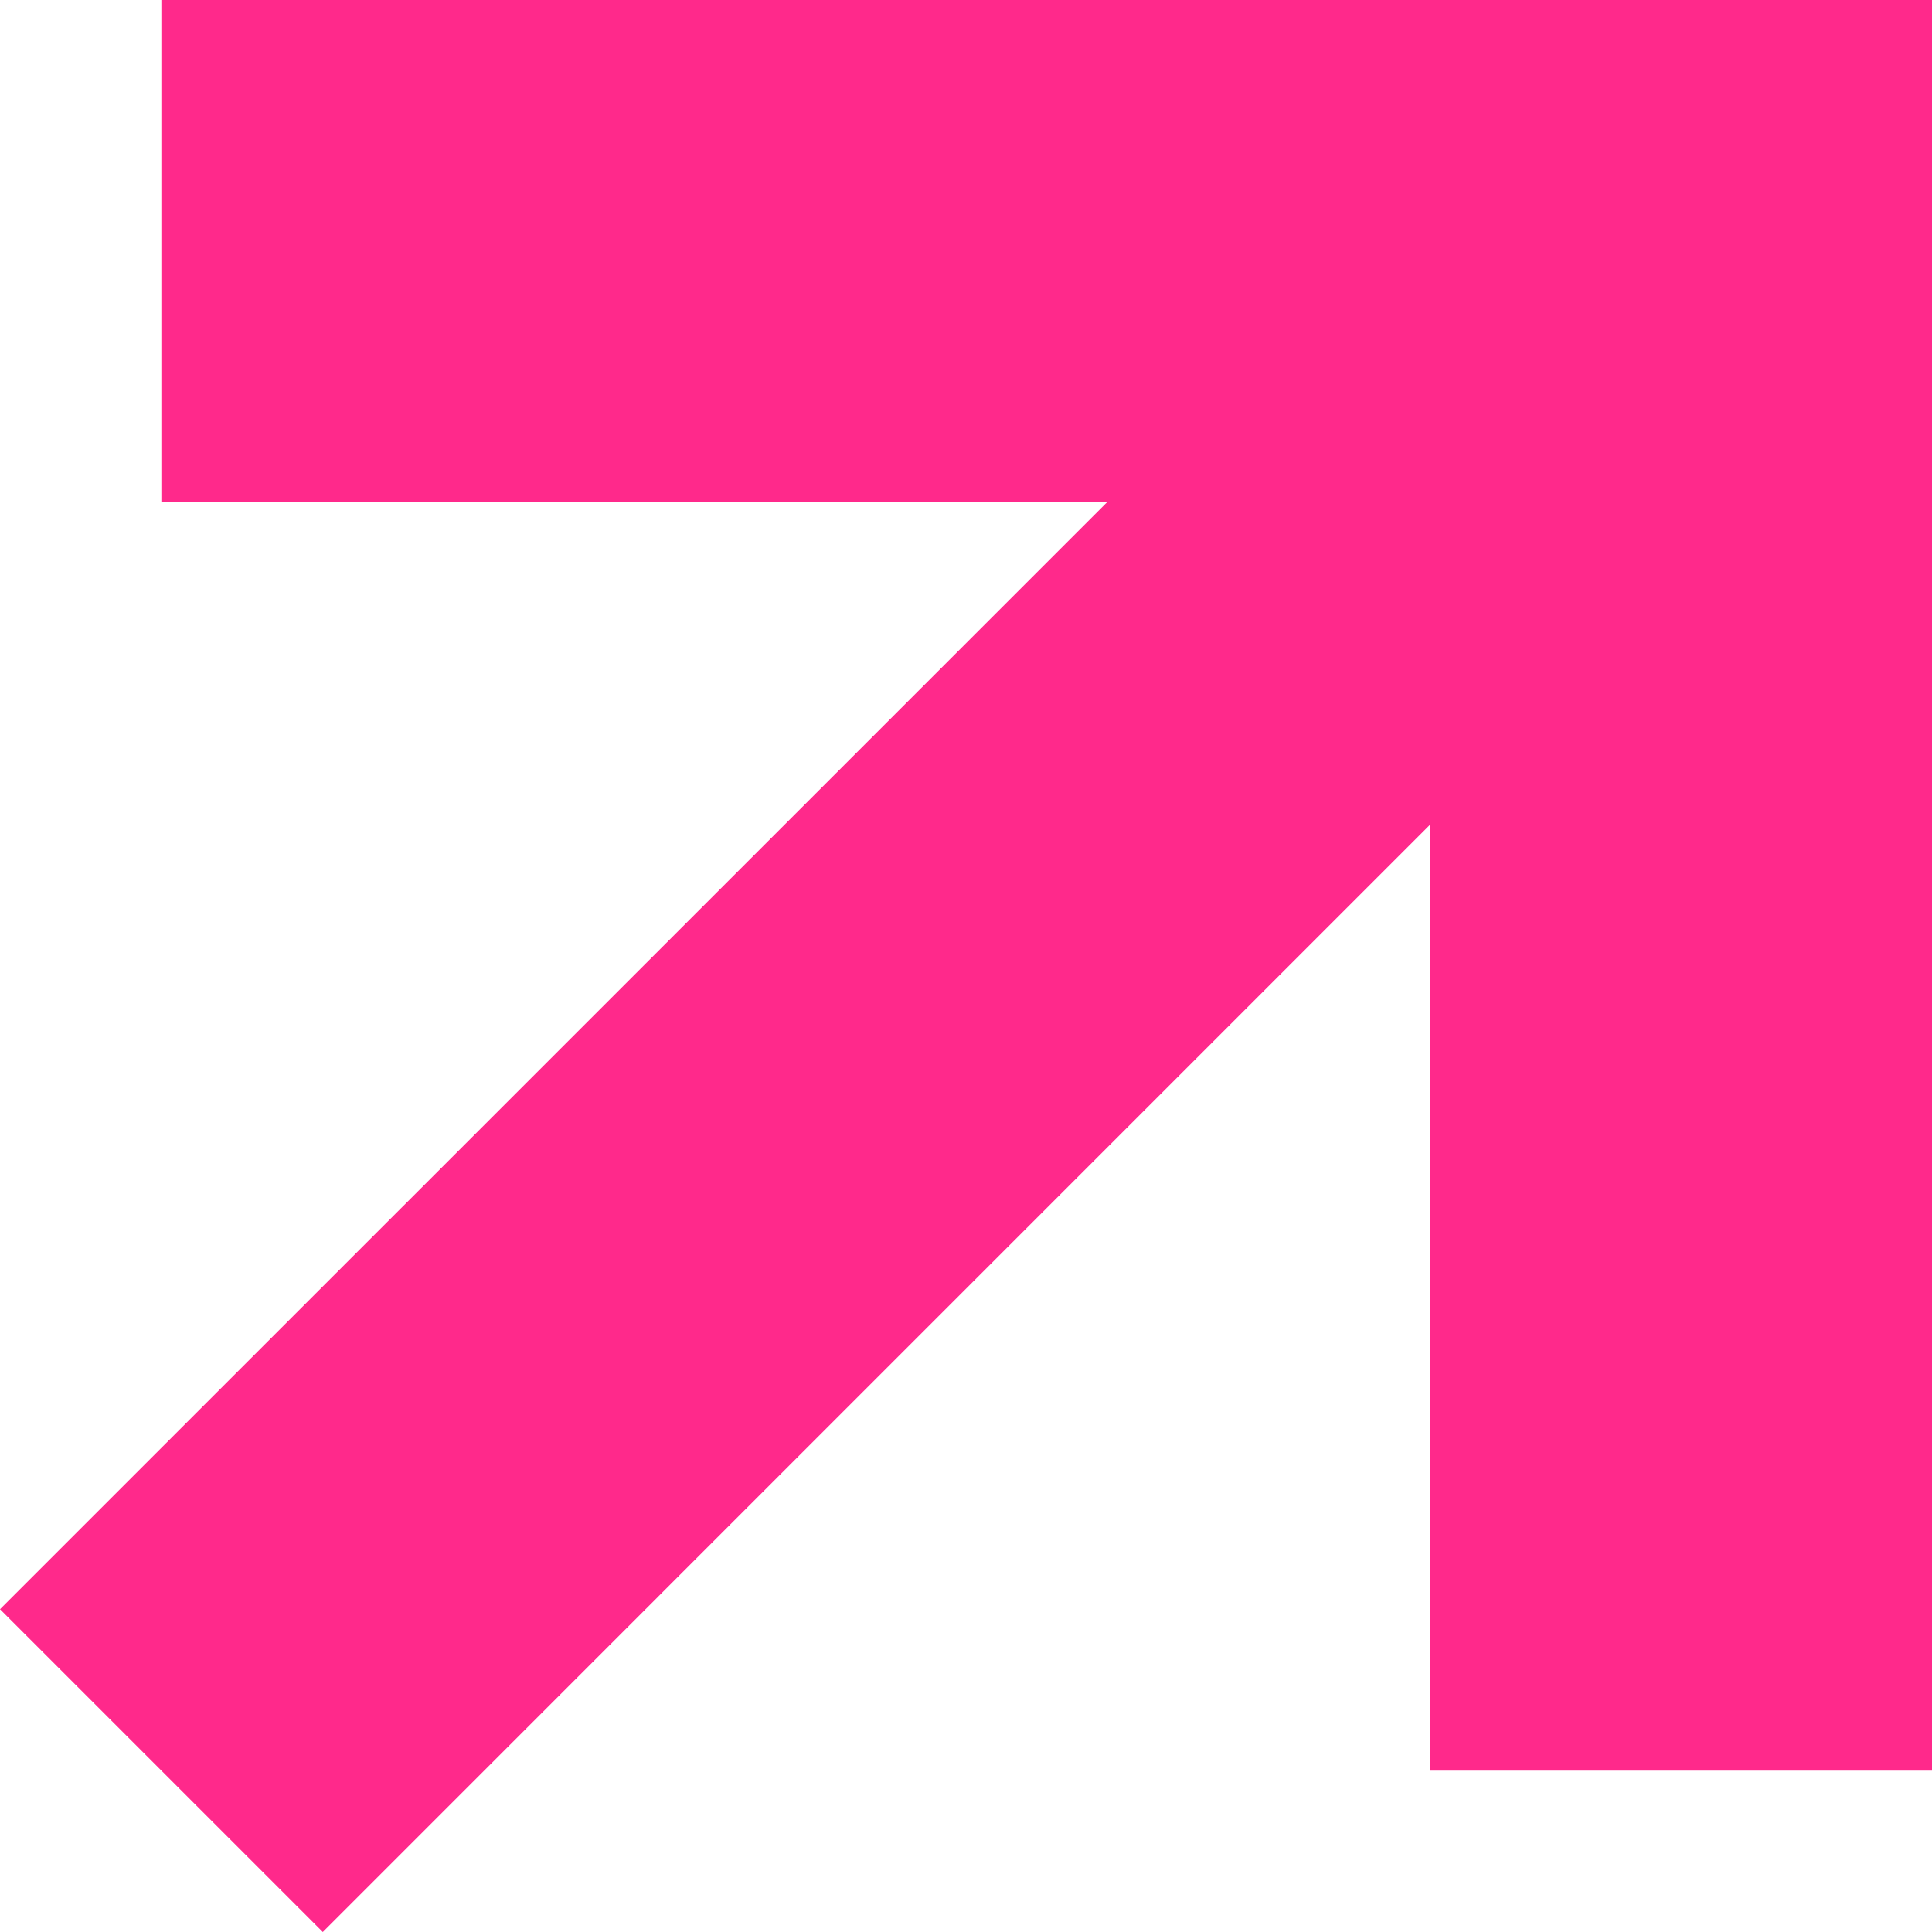 <svg width="40" height="40" viewBox="0 0 40 40" fill="none" xmlns="http://www.w3.org/2000/svg">
<path d="M29.6 36.659L40 36.659L40 0L3.341 -1.6024e-06L3.341 10.4L22.918 10.4L-5.27104e-06 33.317L6.683 40L29.6 17.082L29.6 36.659Z" fill="#FF298B"/>
</svg>
